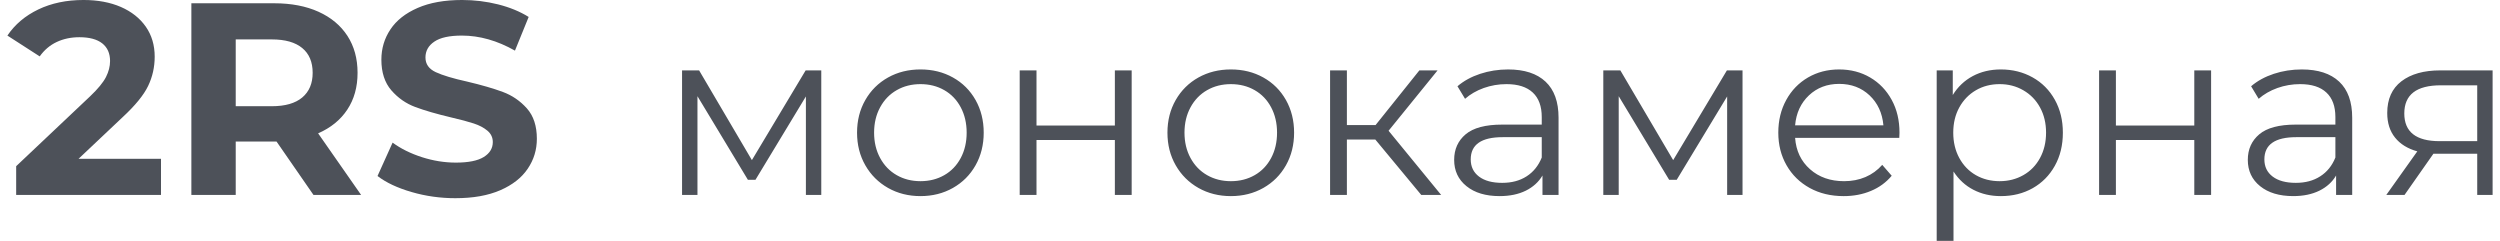 <?xml version="1.0" encoding="UTF-8"?>
<!DOCTYPE svg PUBLIC "-//W3C//DTD SVG 1.0//EN" "http://www.w3.org/TR/2001/REC-SVG-20010904/DTD/svg10.dtd">
<!-- Creator: CorelDRAW 2019 (64-Bit) -->
<svg xmlns="http://www.w3.org/2000/svg" xml:space="preserve" width="820px" height="79px" version="1.0" shape-rendering="geometricPrecision" text-rendering="geometricPrecision" image-rendering="optimizeQuality" fill-rule="evenodd" clip-rule="evenodd"
viewBox="0 0 819.17 79.39"
 xmlns:xlink="http://www.w3.org/1999/xlink"
 xmlns:xodm="http://www.corel.com/coreldraw/odm/2003">
 <g id="Слой_x0020_1">
  <g id="_2181628816032">
   <path fill="#4D5159" fill-rule="nonzero" d="M50.63 52.34l0 11.91 -47.74 0 0 -9.47 24.36 -23.02c2.59,-2.46 4.33,-4.58 5.24,-6.36 0.9,-1.77 1.35,-3.53 1.35,-5.28 0,-2.52 -0.86,-4.46 -2.57,-5.82 -1.72,-1.35 -4.23,-2.03 -7.54,-2.03 -2.76,0 -5.26,0.53 -7.49,1.58 -2.22,1.05 -4.09,2.63 -5.59,4.74l-10.65 -6.86c2.47,-3.67 5.87,-6.54 10.2,-8.62 4.33,-2.07 9.29,-3.11 14.89,-3.11 4.69,0 8.8,0.77 12.32,2.3 3.51,1.53 6.25,3.7 8.21,6.5 1.95,2.8 2.93,6.09 2.93,9.88 0,3.43 -0.72,6.65 -2.17,9.66 -1.44,3 -4.24,6.43 -8.39,10.28l-14.53 13.72 27.17 0zm50.26 11.91l-12.18 -17.6 -0.73 0 -12.72 0 0 17.6 -14.62 0 0 -63.17 27.34 0c5.6,0 10.46,0.94 14.58,2.8 4.12,1.87 7.29,4.51 9.52,7.94 2.22,3.43 3.34,7.49 3.34,12.18 0,4.7 -1.13,8.74 -3.39,12.14 -2.25,3.4 -5.46,6 -9.61,7.81l14.17 20.3 -15.7 0zm-0.27 -40.25c0,-3.55 -1.14,-6.27 -3.43,-8.16 -2.29,-1.9 -5.63,-2.85 -10.02,-2.85l-11.91 0 0 22.02 11.91 0c4.39,0 7.73,-0.96 10.02,-2.88 2.29,-1.93 3.43,-4.64 3.43,-8.13zm47.1 41.33c-4.99,0 -9.82,-0.67 -14.48,-2.03 -4.66,-1.35 -8.41,-3.11 -11.24,-5.28l4.97 -11.01c2.7,1.99 5.92,3.58 9.65,4.79 3.73,1.2 7.46,1.8 11.19,1.8 4.15,0 7.22,-0.61 9.21,-1.85 1.98,-1.23 2.98,-2.87 2.98,-4.92 0,-1.5 -0.59,-2.75 -1.76,-3.74 -1.18,-0.99 -2.68,-1.79 -4.52,-2.39 -1.83,-0.6 -4.31,-1.27 -7.44,-1.99 -4.81,-1.14 -8.75,-2.28 -11.82,-3.43 -3.07,-1.14 -5.7,-2.97 -7.9,-5.5 -2.19,-2.53 -3.29,-5.9 -3.29,-10.11 0,-3.67 0.99,-6.99 2.98,-9.97 1.98,-2.98 4.97,-5.34 8.97,-7.08 4.01,-1.75 8.89,-2.62 14.67,-2.62 4.03,0 7.97,0.48 11.82,1.44 3.85,0.97 7.22,2.35 10.11,4.15l-4.52 11.1c-5.83,-3.3 -11.67,-4.96 -17.5,-4.96 -4.09,0 -7.12,0.66 -9.07,1.99 -1.96,1.32 -2.93,3.06 -2.93,5.23 0,2.17 1.12,3.77 3.38,4.83 2.26,1.05 5.7,2.09 10.33,3.11 4.82,1.14 8.76,2.29 11.82,3.43 3.07,1.14 5.7,2.95 7.9,5.41 2.2,2.47 3.29,5.81 3.29,10.02 0,3.61 -1,6.91 -3.02,9.88 -2.01,2.98 -5.04,5.34 -9.07,7.09 -4.03,1.74 -8.93,2.61 -14.71,2.61z"/>
   <path fill="#4D5159" fill-rule="nonzero" d="M268.27 23.2l0 41.05 -5.07 0 0 -32.46 -16.62 27.47 -2.5 0 -16.62 -27.55 0 32.54 -5.08 0 0 -41.05 5.62 0 17.4 29.58 17.72 -29.58 5.15 0zm32.7 41.44c-3.95,0 -7.52,-0.9 -10.69,-2.69 -3.17,-1.8 -5.67,-4.28 -7.49,-7.46 -1.82,-3.17 -2.73,-6.76 -2.73,-10.76 0,-4.01 0.91,-7.6 2.73,-10.77 1.82,-3.18 4.32,-5.65 7.49,-7.42 3.17,-1.77 6.74,-2.65 10.69,-2.65 3.96,0 7.52,0.88 10.69,2.65 3.18,1.77 5.66,4.24 7.46,7.42 1.79,3.17 2.69,6.76 2.69,10.77 0,4 -0.9,7.59 -2.69,10.76 -1.8,3.18 -4.28,5.66 -7.46,7.46 -3.17,1.79 -6.73,2.69 -10.69,2.69zm0 -4.92c2.92,0 5.53,-0.66 7.85,-1.99 2.31,-1.32 4.12,-3.21 5.42,-5.65 1.3,-2.45 1.95,-5.23 1.95,-8.35 0,-3.13 -0.65,-5.91 -1.95,-8.36 -1.3,-2.44 -3.11,-4.33 -5.42,-5.65 -2.32,-1.33 -4.93,-1.99 -7.85,-1.99 -2.91,0 -5.53,0.66 -7.84,1.99 -2.32,1.32 -4.14,3.21 -5.46,5.65 -1.33,2.45 -1.99,5.23 -1.99,8.36 0,3.12 0.66,5.9 1.99,8.35 1.32,2.44 3.14,4.33 5.46,5.65 2.31,1.33 4.93,1.99 7.84,1.99zm32.7 -36.52l5.54 0 0 18.18 25.83 0 0 -18.18 5.54 0 0 41.05 -5.54 0 0 -18.1 -25.83 0 0 18.1 -5.54 0 0 -41.05zm69.61 41.44c-3.95,0 -7.51,-0.9 -10.69,-2.69 -3.17,-1.8 -5.67,-4.28 -7.49,-7.46 -1.82,-3.17 -2.73,-6.76 -2.73,-10.76 0,-4.01 0.91,-7.6 2.73,-10.77 1.82,-3.18 4.32,-5.65 7.49,-7.42 3.18,-1.77 6.74,-2.65 10.69,-2.65 3.96,0 7.52,0.88 10.7,2.65 3.17,1.77 5.65,4.24 7.45,7.42 1.79,3.17 2.69,6.76 2.69,10.77 0,4 -0.9,7.59 -2.69,10.76 -1.8,3.18 -4.28,5.66 -7.45,7.46 -3.18,1.79 -6.74,2.69 -10.7,2.69zm0 -4.92c2.92,0 5.53,-0.66 7.85,-1.99 2.31,-1.32 4.12,-3.21 5.42,-5.65 1.3,-2.45 1.95,-5.23 1.95,-8.35 0,-3.13 -0.65,-5.91 -1.95,-8.36 -1.3,-2.44 -3.11,-4.33 -5.42,-5.65 -2.32,-1.33 -4.93,-1.99 -7.85,-1.99 -2.91,0 -5.52,0.66 -7.84,1.99 -2.31,1.32 -4.14,3.21 -5.46,5.65 -1.33,2.45 -1.99,5.23 -1.99,8.36 0,3.12 0.66,5.9 1.99,8.35 1.32,2.44 3.15,4.33 5.46,5.65 2.32,1.33 4.93,1.99 7.84,1.99zm47.61 -13.73l-9.37 0 0 18.26 -5.54 0 0 -41.05 5.54 0 0 18.03 9.45 0 14.44 -18.03 6 0 -16.15 19.9 17.33 21.15 -6.56 0 -15.14 -18.26zm43.78 -23.1c5.36,0 9.47,1.34 12.33,4.02 2.86,2.68 4.29,6.64 4.29,11.9l0 25.44 -5.3 0 0 -6.4c-1.25,2.13 -3.09,3.8 -5.5,5 -2.42,1.19 -5.3,1.79 -8.63,1.79 -4.58,0 -8.22,-1.09 -10.92,-3.28 -2.71,-2.18 -4.06,-5.07 -4.06,-8.66 0,-3.49 1.26,-6.3 3.78,-8.43 2.53,-2.13 6.54,-3.2 12.06,-3.2l13.03 0 0 -2.5c0,-3.53 -0.99,-6.23 -2.96,-8.07 -1.98,-1.85 -4.87,-2.77 -8.66,-2.77 -2.61,0 -5.1,0.43 -7.5,1.28 -2.39,0.86 -4.45,2.05 -6.16,3.56l-2.5 -4.14c2.08,-1.77 4.58,-3.14 7.49,-4.1 2.92,-0.96 5.99,-1.44 9.21,-1.44zm-1.95 37.38c3.12,0 5.8,-0.71 8.04,-2.15 2.23,-1.43 3.9,-3.49 4.99,-6.2l0 -6.71 -12.87 0c-7.03,0 -10.54,2.44 -10.54,7.33 0,2.4 0.91,4.28 2.73,5.66 1.82,1.38 4.37,2.07 7.65,2.07zm79.21 -37.07l0 41.05 -5.07 0 0 -32.46 -16.62 27.47 -2.5 0 -16.62 -27.55 0 32.54 -5.08 0 0 -41.05 5.62 0 17.41 29.58 17.71 -29.58 5.15 0zm51.67 22.24l-34.34 0c0.31,4.27 1.95,7.72 4.92,10.34 2.96,2.63 6.71,3.94 11.23,3.94 2.55,0 4.89,-0.45 7.03,-1.36 2.13,-0.91 3.98,-2.25 5.54,-4.02l3.12 3.59c-1.82,2.18 -4.1,3.85 -6.83,4.99 -2.73,1.15 -5.73,1.72 -9.01,1.72 -4.22,0 -7.95,-0.9 -11.2,-2.69 -3.25,-1.8 -5.79,-4.28 -7.61,-7.46 -1.82,-3.17 -2.73,-6.76 -2.73,-10.76 0,-4.01 0.87,-7.6 2.61,-10.77 1.74,-3.18 4.14,-5.65 7.18,-7.42 3.05,-1.77 6.47,-2.65 10.26,-2.65 3.8,0 7.21,0.88 10.23,2.65 3.02,1.77 5.38,4.23 7.1,7.38 1.72,3.14 2.57,6.75 2.57,10.81l-0.07 1.71zm-19.83 -17.79c-3.95,0 -7.27,1.26 -9.95,3.78 -2.68,2.53 -4.2,5.82 -4.56,9.88l29.11 0c-0.37,-4.06 -1.89,-7.35 -4.57,-9.88 -2.68,-2.52 -6.02,-3.78 -10.03,-3.78zm53.31 -4.76c3.85,0 7.33,0.87 10.45,2.61 3.13,1.75 5.57,4.2 7.34,7.38 1.77,3.17 2.65,6.79 2.65,10.85 0,4.11 -0.88,7.75 -2.65,10.92 -1.77,3.17 -4.2,5.63 -7.3,7.38 -3.09,1.74 -6.59,2.61 -10.49,2.61 -3.33,0 -6.34,-0.69 -9.02,-2.07 -2.68,-1.38 -4.87,-3.39 -6.59,-6.05l0 22.87 -5.54 0 0 -56.19 5.3 0 0 8.12c1.67,-2.71 3.87,-4.79 6.6,-6.25 2.73,-1.45 5.81,-2.18 9.25,-2.18zm-0.39 36.83c2.86,0 5.46,-0.66 7.8,-1.99 2.34,-1.32 4.18,-3.21 5.5,-5.65 1.33,-2.45 1.99,-5.23 1.99,-8.35 0,-3.13 -0.66,-5.9 -1.99,-8.32 -1.32,-2.42 -3.16,-4.3 -5.5,-5.65 -2.34,-1.36 -4.94,-2.03 -7.8,-2.03 -2.92,0 -5.53,0.67 -7.85,2.03 -2.31,1.35 -4.13,3.23 -5.46,5.65 -1.33,2.42 -1.99,5.19 -1.99,8.32 0,3.12 0.66,5.9 1.99,8.35 1.33,2.44 3.15,4.33 5.46,5.65 2.32,1.33 4.93,1.99 7.85,1.99zm32.77 -36.52l5.54 0 0 18.18 25.84 0 0 -18.18 5.54 0 0 41.05 -5.54 0 0 -18.1 -25.84 0 0 18.1 -5.54 0 0 -41.05zm66.81 -0.31c5.36,0 9.47,1.34 12.33,4.02 2.86,2.68 4.29,6.64 4.29,11.9l0 25.44 -5.31 0 0 -6.4c-1.24,2.13 -3.08,3.8 -5.5,5 -2.42,1.19 -5.29,1.79 -8.62,1.79 -4.58,0 -8.22,-1.09 -10.93,-3.28 -2.7,-2.18 -4.05,-5.07 -4.05,-8.66 0,-3.49 1.26,-6.3 3.78,-8.43 2.52,-2.13 6.54,-3.2 12.06,-3.2l13.03 0 0 -2.5c0,-3.53 -0.99,-6.23 -2.97,-8.07 -1.97,-1.85 -4.86,-2.77 -8.66,-2.77 -2.6,0 -5.1,0.43 -7.49,1.28 -2.39,0.86 -4.45,2.05 -6.17,3.56l-2.49 -4.14c2.08,-1.77 4.58,-3.14 7.49,-4.1 2.91,-0.96 5.98,-1.44 9.21,-1.44zm-1.95 37.38c3.12,0 5.8,-0.71 8.03,-2.15 2.24,-1.43 3.91,-3.49 5,-6.2l0 -6.71 -12.88 0c-7.02,0 -10.53,2.44 -10.53,7.33 0,2.4 0.91,4.28 2.73,5.66 1.82,1.38 4.37,2.07 7.65,2.07zm64.85 -37.07l0 41.05 -5.07 0 0 -13.58 -12.88 0 -1.56 0 -9.52 13.58 -6.01 0 10.22 -14.36c-3.17,-0.88 -5.62,-2.39 -7.33,-4.53 -1.72,-2.13 -2.58,-4.83 -2.58,-8.11 0,-4.58 1.56,-8.07 4.68,-10.46 3.13,-2.39 7.39,-3.59 12.8,-3.59l17.25 0zm-29.11 14.2c0,6.09 3.88,9.13 11.63,9.13l12.41 0 0 -18.41 -12.02 0c-8.01,0 -12.02,3.09 -12.02,9.28z"/>
  </g>
 </g>
</svg>
